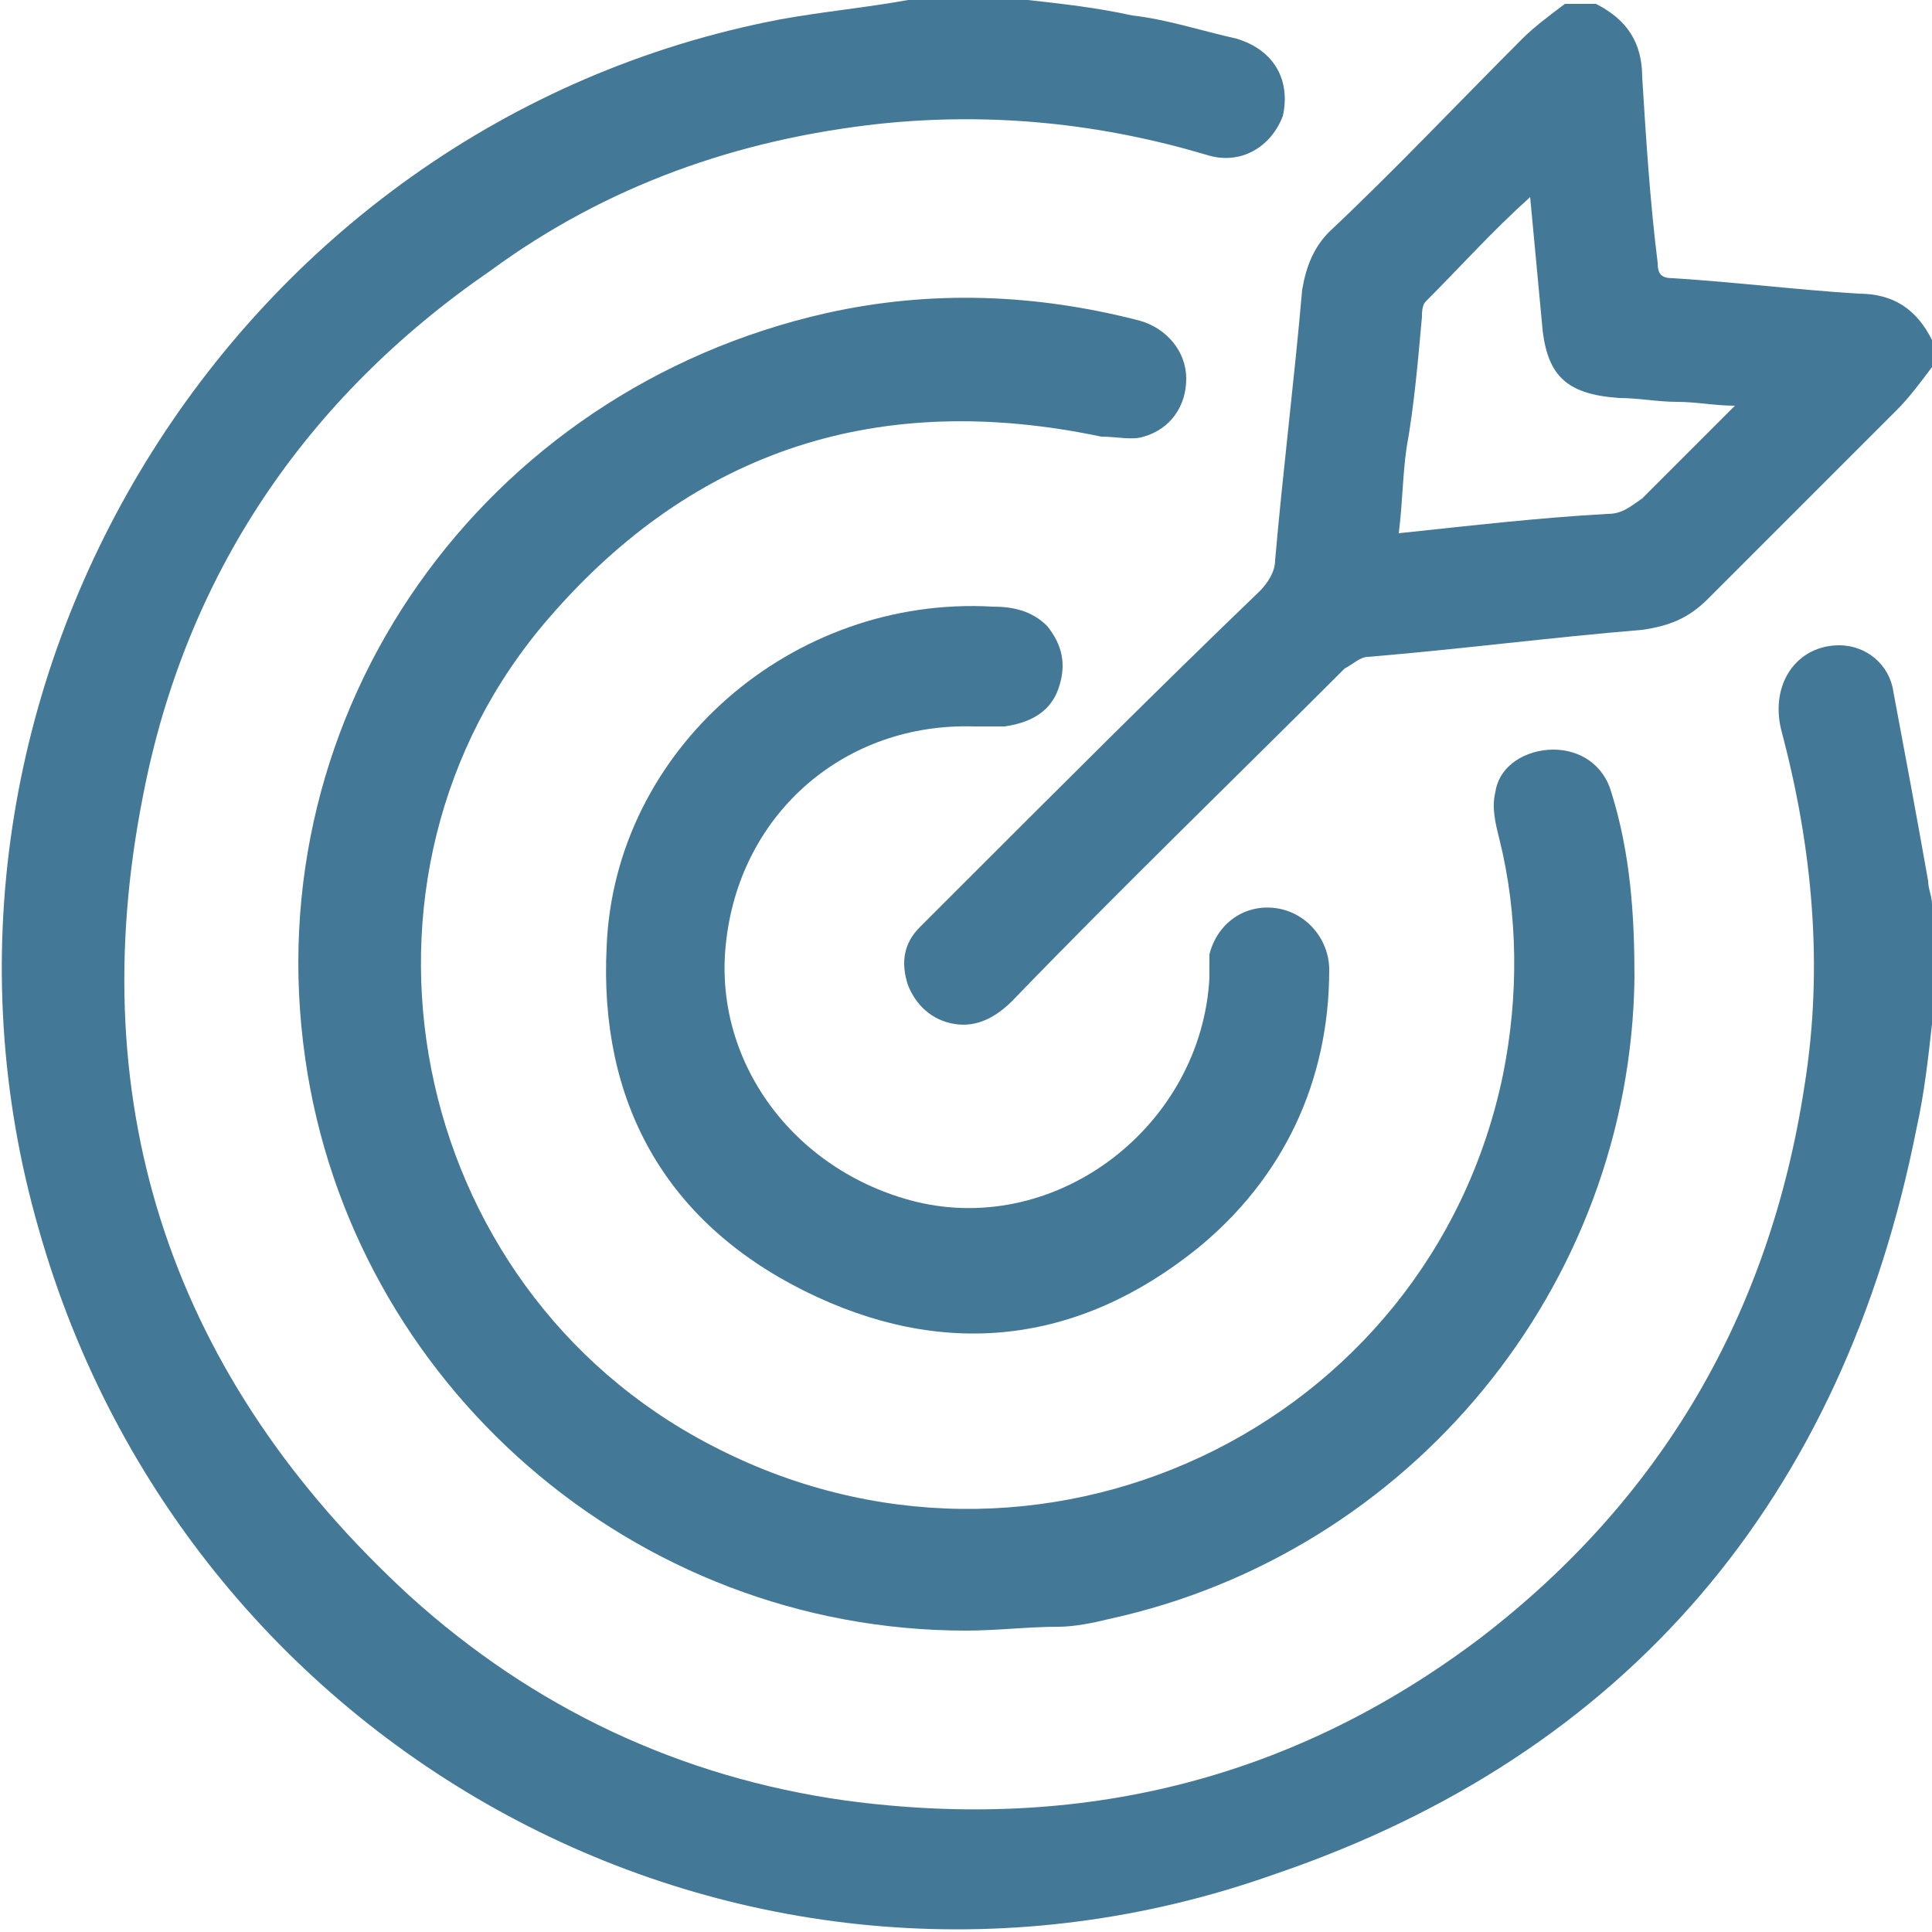 <?xml version="1.0" encoding="utf-8"?>
<!-- Generator: Adobe Illustrator 26.2.1, SVG Export Plug-In . SVG Version: 6.00 Build 0)  -->
<svg version="1.1" id="Camada_1" xmlns="http://www.w3.org/2000/svg" xmlns:xlink="http://www.w3.org/1999/xlink" x="0px" y="0px"
	 viewBox="0 0 50 50" style="enable-background:new 0 0 50 50;" xml:space="preserve">
<style type="text/css">
	.st0{fill:#447897;}
</style>
<g>
	<path class="st0" d="M50,26.5c-0.1,0.9-0.2,1.8-0.4,2.7c-1.9,9.6-7.5,16.2-16.6,19.3C19.5,53.3,4.9,45.6,1,31.8
		C-3,17.9,6,3.2,20.2,0.5c1.1-0.2,2.2-0.3,3.3-0.5c1,0,2.1,0,3.1,0c0.9,0.1,1.8,0.2,2.7,0.4C30.2,0.5,31.1,0.8,32,1
		c1,0.3,1.4,1.1,1.2,2c-0.3,0.8-1.1,1.3-2,1c-2.7-0.8-5.5-1.1-8.4-0.8C19.1,3.6,15.7,4.8,12.7,7c-4.8,3.3-7.9,7.9-9,13.6
		c-1.6,8.1,0.8,15.1,6.9,20.7c3.2,2.9,7,4.7,11.3,5.3c6,0.8,11.5-0.5,16.4-4.2c4.7-3.6,7.5-8.4,8.4-14.3c0.5-3.1,0.2-6.2-0.6-9.2
		c-0.3-1.2,0.4-2.2,1.5-2.2c0.7,0,1.3,0.5,1.4,1.2c0.3,1.6,0.6,3.2,0.9,4.9c0,0.2,0.1,0.4,0.1,0.6C50,24.5,50,25.5,50,26.5z"/>
	<path class="st0" d="M50,9.5c-0.3,0.4-0.6,0.8-0.9,1.1c-1.6,1.6-3.3,3.3-4.9,4.9c-0.5,0.5-1,0.7-1.7,0.8c-2.4,0.2-4.7,0.5-7.1,0.7
		c-0.2,0-0.4,0.2-0.6,0.3c-2.9,2.9-5.8,5.7-8.6,8.6c-0.4,0.4-0.9,0.7-1.5,0.6s-1-0.5-1.2-1c-0.2-0.6-0.1-1.1,0.3-1.5
		s0.8-0.8,1.2-1.2c2.5-2.5,5-5,7.6-7.5c0.2-0.2,0.4-0.5,0.4-0.8c0.2-2.3,0.5-4.7,0.7-7C33.8,6.9,34,6.4,34.4,6c1.7-1.6,3.3-3.3,5-5
		c0.3-0.3,0.7-0.6,1.1-0.9c0.3,0,0.5,0,0.8,0c0.8,0.4,1.2,1,1.2,1.9c0.1,1.6,0.2,3.2,0.4,4.8c0,0.3,0.1,0.4,0.4,0.4
		c1.6,0.1,3.2,0.3,4.8,0.4C49,7.6,49.6,8,50,8.8C50,8.9,50,9.2,50,9.5z M39.6,5.1c-1,0.9-1.8,1.8-2.7,2.7c-0.1,0.1-0.1,0.3-0.1,0.4
		c-0.1,1.1-0.2,2.3-0.4,3.4c-0.1,0.7-0.1,1.4-0.2,2.2c1.9-0.2,3.6-0.4,5.4-0.5c0.4,0,0.6-0.2,0.9-0.4c0.7-0.7,1.4-1.4,2.1-2.1
		c0.1-0.1,0.2-0.2,0.3-0.3c-0.5,0-1-0.1-1.5-0.1s-1-0.1-1.5-0.1c-1.4-0.1-1.9-0.6-2-2C39.8,7.2,39.7,6.2,39.6,5.1z"/>
	<path class="st0" d="M25,42.2c-8.6,0-15.9-6.4-17.1-14.8c-1.3-9,4.6-17.3,13.5-19.3c2.7-0.6,5.4-0.5,8.1,0.2
		c0.7,0.2,1.2,0.8,1.2,1.5s-0.4,1.3-1.1,1.5c-0.3,0.1-0.7,0-1.1,0C22.8,10.1,18,11.6,14.2,16c-5.8,6.7-3.7,17.3,4.2,21.4
		c8.4,4.4,18.6-0.4,20.5-9.6c0.4-2,0.4-4.1-0.1-6.1c-0.1-0.4-0.2-0.8-0.1-1.2c0.1-0.7,0.8-1.1,1.5-1.1s1.3,0.4,1.5,1.1
		c0.5,1.6,0.6,3.2,0.6,4.8c-0.1,8-5.8,14.9-13.6,16.6c-0.4,0.1-0.9,0.2-1.3,0.2C26.6,42.1,25.8,42.2,25,42.2z"/>
	<path class="st0" d="M25.2,18.8c-3.3-0.1-6,2.2-6.4,5.5c-0.4,3.1,1.7,6,4.9,6.8c3.7,0.9,7.4-2,7.6-5.8c0-0.2,0-0.4,0-0.6
		c0.2-0.8,0.9-1.3,1.7-1.2c0.8,0.1,1.4,0.8,1.4,1.6c0,2.9-1.2,5.4-3.4,7.2c-3.1,2.5-6.6,2.9-10.2,1.1c-3.6-1.8-5.3-4.9-5.1-8.9
		c0.2-5.1,4.8-9.1,10-8.8c0.5,0,1,0.1,1.4,0.5c0.4,0.5,0.5,1,0.3,1.6s-0.7,0.9-1.4,1C25.7,18.8,25.5,18.8,25.2,18.8z"/>
</g>
</svg>
